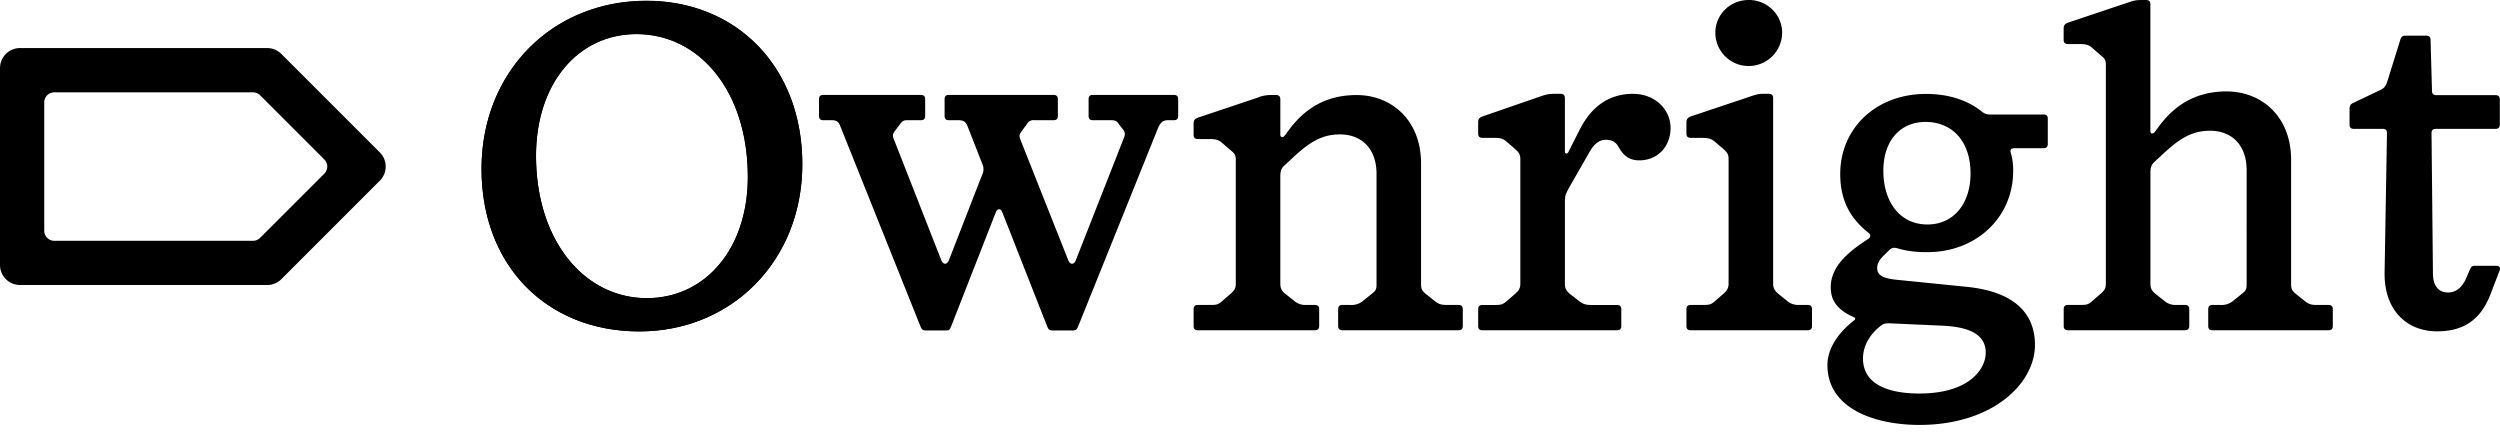 <svg xmlns="http://www.w3.org/2000/svg" width="106" height="19" fill="#000" xmlns:v="https://vecta.io/nano"><path d="M27.107 14.047c-3.918 0-6.69-2.779-6.69-6.889S23.41.031 27.408.031c3.817 0 6.61 2.799 6.61 6.929 0 4.09-2.994 7.087-6.911 7.087zm.321-1.409c2.471 0 4.279-2.085 4.279-5.142 0-3.633-2.049-6.055-4.721-6.055-2.471 0-4.259 2.085-4.259 5.162 0 3.573 2.029 6.035 4.701 6.035zm22.346-8.614c.12 0 .181.06.181.179v.715c0 .119-.06.179-.181.179h-.261c-.221 0-.322.119-.422.357l-3.375 8.378c-.06.139-.08.179-.241.179h-.844c-.141 0-.181-.04-.241-.199l-1.889-4.804c-.06-.179-.221-.179-.281 0l-1.889 4.824c-.06.139-.08.179-.201.179h-.884c-.12 0-.161-.04-.221-.179L35.63 5.355c-.08-.218-.181-.258-.382-.258h-.341c-.121 0-.181-.06-.181-.179v-.715c0-.119.06-.179.181-.179h4.139c.121 0 .181.06.181.179v.715c0 .119-.06.179-.181.179h-.562c-.161 0-.201.02-.301.139l-.241.318c-.101.139-.101.218-.04.357l2.009 5.122c.08.199.241.199.322 0l1.406-3.613a.54.54 0 0 0 0-.496l-.583-1.489c-.08-.218-.141-.338-.422-.338h-.402c-.121 0-.181-.06-.181-.179v-.715c0-.119.06-.179.181-.179h4.44c.12 0 .181.06.181.179v.715c0 .119-.06.179-.181.179h-.804a.31.31 0 0 0-.322.159l-.221.298c-.12.159-.12.218-.04.417l2.009 5.062c.08.199.241.199.321 0l2.029-5.162c.06-.139.08-.258-.04-.397l-.201-.258c-.08-.119-.181-.119-.362-.119h-.703c-.121 0-.181-.06-.181-.179v-.715c0-.119.06-.179.181-.179h3.435zm4.713 2.965c-.181.159-.201.278-.201.536v4.512c0 .238.101.338.281.476l.301.238a.71.71 0 0 0 .502.179h.382c.12 0 .181.06.181.179v.715c0 .119-.06.179-.181.179H50.79c-.12 0-.181-.059-.181-.179v-.715c0-.119.06-.179.181-.179h.482c.281 0 .362 0 .542-.159l.322-.278c.181-.159.261-.238.261-.457V6.79c0-.218-.04-.278-.241-.437l-.342-.298c-.161-.139-.281-.159-.562-.159h-.462c-.12 0-.181-.06-.181-.179V5.26c0-.159.04-.218.201-.278l2.491-.834a1.47 1.47 0 0 1 .603-.119h.201c.121 0 .181.06.181.179v1.509c0 .099.101.139.181.04l.161-.218c.683-.933 1.587-1.509 2.893-1.509 1.487 0 2.732 1.072 2.732 2.899v5.127c0 .218.06.298.241.437l.322.258c.201.159.301.179.563.179h.462c.12 0 .181.06.181.179v.715c0 .119-.06.179-.181.179h-4.922c-.12 0-.181-.059-.181-.179v-.715c0-.119.06-.179.181-.179h.341a.76.76 0 0 0 .563-.198l.321-.258c.181-.139.221-.198.221-.417v-4.69c0-1.072-.643-1.668-1.547-1.668-.743 0-1.266.298-2.009.993l-.321.298zM69.245 3.98c.924 0 1.587.655 1.587 1.449 0 .754-.522 1.37-1.326 1.37-.442 0-.663-.218-.824-.476l-.06-.099c-.121-.218-.301-.298-.522-.298-.281 0-.502.159-.703.516l-.864 1.509c-.161.298-.181.334-.181.672v3.435c0 .218.121.338.281.457l.281.218c.201.159.301.198.563.198h1.085c.12 0 .181.06.181.179v.715c0 .119-.06.179-.181.179h-5.706c-.121 0-.181-.059-.181-.179v-.715c0-.119.06-.179.181-.179h.522c.261 0 .342-.02.502-.159l.321-.278c.161-.139.261-.238.261-.457V6.759c0-.218-.06-.298-.241-.457l-.321-.278c-.181-.159-.261-.179-.603-.179h-.442c-.121 0-.181-.06-.181-.179v-.457c0-.179.04-.218.201-.278l2.411-.834c.221-.079.382-.119.603-.119h.281c.121 0 .181.06.181.179V6.44c0 .079.1.099.141.02l.502-.993c.422-.814 1.105-1.489 2.25-1.489zm7.403 8.95c.121 0 .181.06.181.179v.715c0 .119-.06.179-.181.179h-4.962c-.121 0-.181-.059-.181-.179v-.715c0-.119.06-.179.181-.179h.502c.301 0 .362-.02.522-.159l.321-.278c.141-.119.261-.238.261-.457V6.739c0-.218-.08-.298-.261-.457l-.281-.238c-.181-.159-.261-.199-.683-.199h-.382c-.121 0-.181-.06-.181-.179v-.457c0-.179.06-.238.261-.298l2.371-.794c.281-.099.422-.139.603-.139H75c.121 0 .181.06.181.179v7.878c0 .218.1.318.261.457l.301.238a.71.71 0 0 0 .542.198h.362zM74.157 2.799a1.41 1.41 0 0 1-1.426-1.41c0-.774.623-1.39 1.426-1.39.763 0 1.406.615 1.406 1.39a1.42 1.42 0 0 1-1.406 1.41zm12.488 2.054c.121 0 .181.06.181.179v1.072c0 .119-.06.179-.181.179h-1.226c-.141 0-.201.06-.161.199a2.59 2.59 0 0 1 .1.774c0 1.965-1.567 3.435-3.636 3.435-.482 0-.824-.04-1.185-.139-.201-.059-.301-.079-.442.06l-.221.218c-.241.238-.281.397-.281.536 0 .278.201.437.824.496l2.953.298c2.25.218 2.913 1.31 2.913 2.462 0 1.648-1.808 3.395-4.902 3.395-1.788 0-3.898-.635-3.898-2.541 0-.715.482-1.39 1.125-1.886.06-.04.08-.099 0-.139-.764-.338-.984-.754-.984-1.271 0-.715.482-1.29 1.286-1.846l.322-.218c.08-.06.1-.159 0-.238-.643-.516-1.206-1.211-1.206-2.501 0-1.946 1.527-3.395 3.636-3.395.944 0 1.748.258 2.351.735a.55.55 0 0 0 .402.139h2.23zm-4.922 4.665c1.105 0 1.828-.874 1.828-2.164 0-1.35-.763-2.184-1.909-2.184-1.085 0-1.788.814-1.788 2.065 0 1.35.723 2.283 1.868 2.283zm-1.627 4.189c-.161 0-.241.02-.342.099-.542.417-.763.933-.763 1.39 0 1.171 1.205 1.489 2.391 1.489 2.13 0 2.813-1.052 2.813-1.727 0-.615-.422-1.092-1.868-1.151l-2.23-.099zm11.283-6.872c-.181.159-.201.278-.201.536v4.665c0 .238.1.338.281.476l.301.238a.71.71 0 0 0 .502.179h.382c.121 0 .181.06.181.179v.715c0 .119-.06.179-.181.179h-4.962c-.121 0-.181-.059-.181-.179v-.715c0-.119.06-.179.181-.179h.482c.281 0 .362 0 .542-.159l.321-.278c.181-.159.261-.238.261-.457V2.762c0-.218-.04-.278-.241-.437l-.342-.298c-.161-.139-.281-.159-.563-.159h-.462c-.121 0-.181-.06-.181-.179v-.457c0-.159.04-.218.201-.278L90.191.12c.281-.099.382-.119.603-.119h.201c.121 0 .181.06.181.179v5.383c0 .099.1.139.181.04l.161-.218c.683-.933 1.587-1.509 2.893-1.509 1.487 0 2.732 1.072 2.732 2.899v5.281c0 .218.06.298.241.437l.321.258c.201.159.301.179.563.179h.462c.121 0 .181.06.181.179v.715c0 .119-.06.179-.181.179h-4.92c-.121 0-.181-.059-.181-.179v-.715c0-.119.06-.179.181-.179h.341a.76.76 0 0 0 .563-.198l.322-.258c.181-.139.221-.198.221-.417V7.212c0-1.072-.643-1.668-1.547-1.668-.743 0-1.266.298-2.009.993l-.322.298zm9.548-3.02c.181-.079.241-.199.301-.377l.543-1.747c.04-.139.1-.179.221-.179h.884c.12 0 .18.06.18.179l.061 2.164c0 .119.06.179.181.179h2.513c.12 0 .181.06.181.179v1.072c0 .119-.061.179-.181.179h-2.534c-.14 0-.18.079-.18.179l.06 5.944c0 .536.241.814.643.814.301 0 .582-.179.763-.596l.161-.377c.06-.119.08-.159.221-.159h.884c.181 0 .201.099.141.238l-.382.993c-.402 1.032-1.105 1.548-2.25 1.548-1.346 0-2.271-.953-2.23-2.541l.1-5.865c0-.119-.06-.179-.181-.179h-1.225c-.121 0-.181-.06-.181-.179v-.635c0-.139.02-.218.141-.278l1.165-.556z"/><path d="M27.107 14.055c-3.918 0-6.69-2.779-6.69-6.889S23.41.039 27.408.039c3.817 0 6.61 2.799 6.61 6.929 0 4.09-2.993 7.087-6.911 7.087zm.322-1.409c2.471 0 4.279-2.085 4.279-5.142 0-3.633-2.049-6.055-4.721-6.055-2.471 0-4.259 2.085-4.259 5.162 0 3.574 2.029 6.035 4.701 6.035z"/><path fill-rule="evenodd" d="M11.028 4.039c-.08-.08-.188-.124-.3-.124H2.301c-.235 0-.425.19-.425.425v5.445c0 .234.19.425.425.425h8.427c.113 0 .221-.045.3-.124l2.723-2.722c.166-.166.166-.435 0-.601l-2.722-2.722zm5.076 2.422a.85.85 0 0 1 0 1.201l-4.174 4.174a.85.85 0 0 1-.601.249H.849A.85.85 0 0 1 0 11.235V2.887a.85.85 0 0 1 .849-.849h10.479a.85.85 0 0 1 .601.249l4.174 4.174z"/></svg>